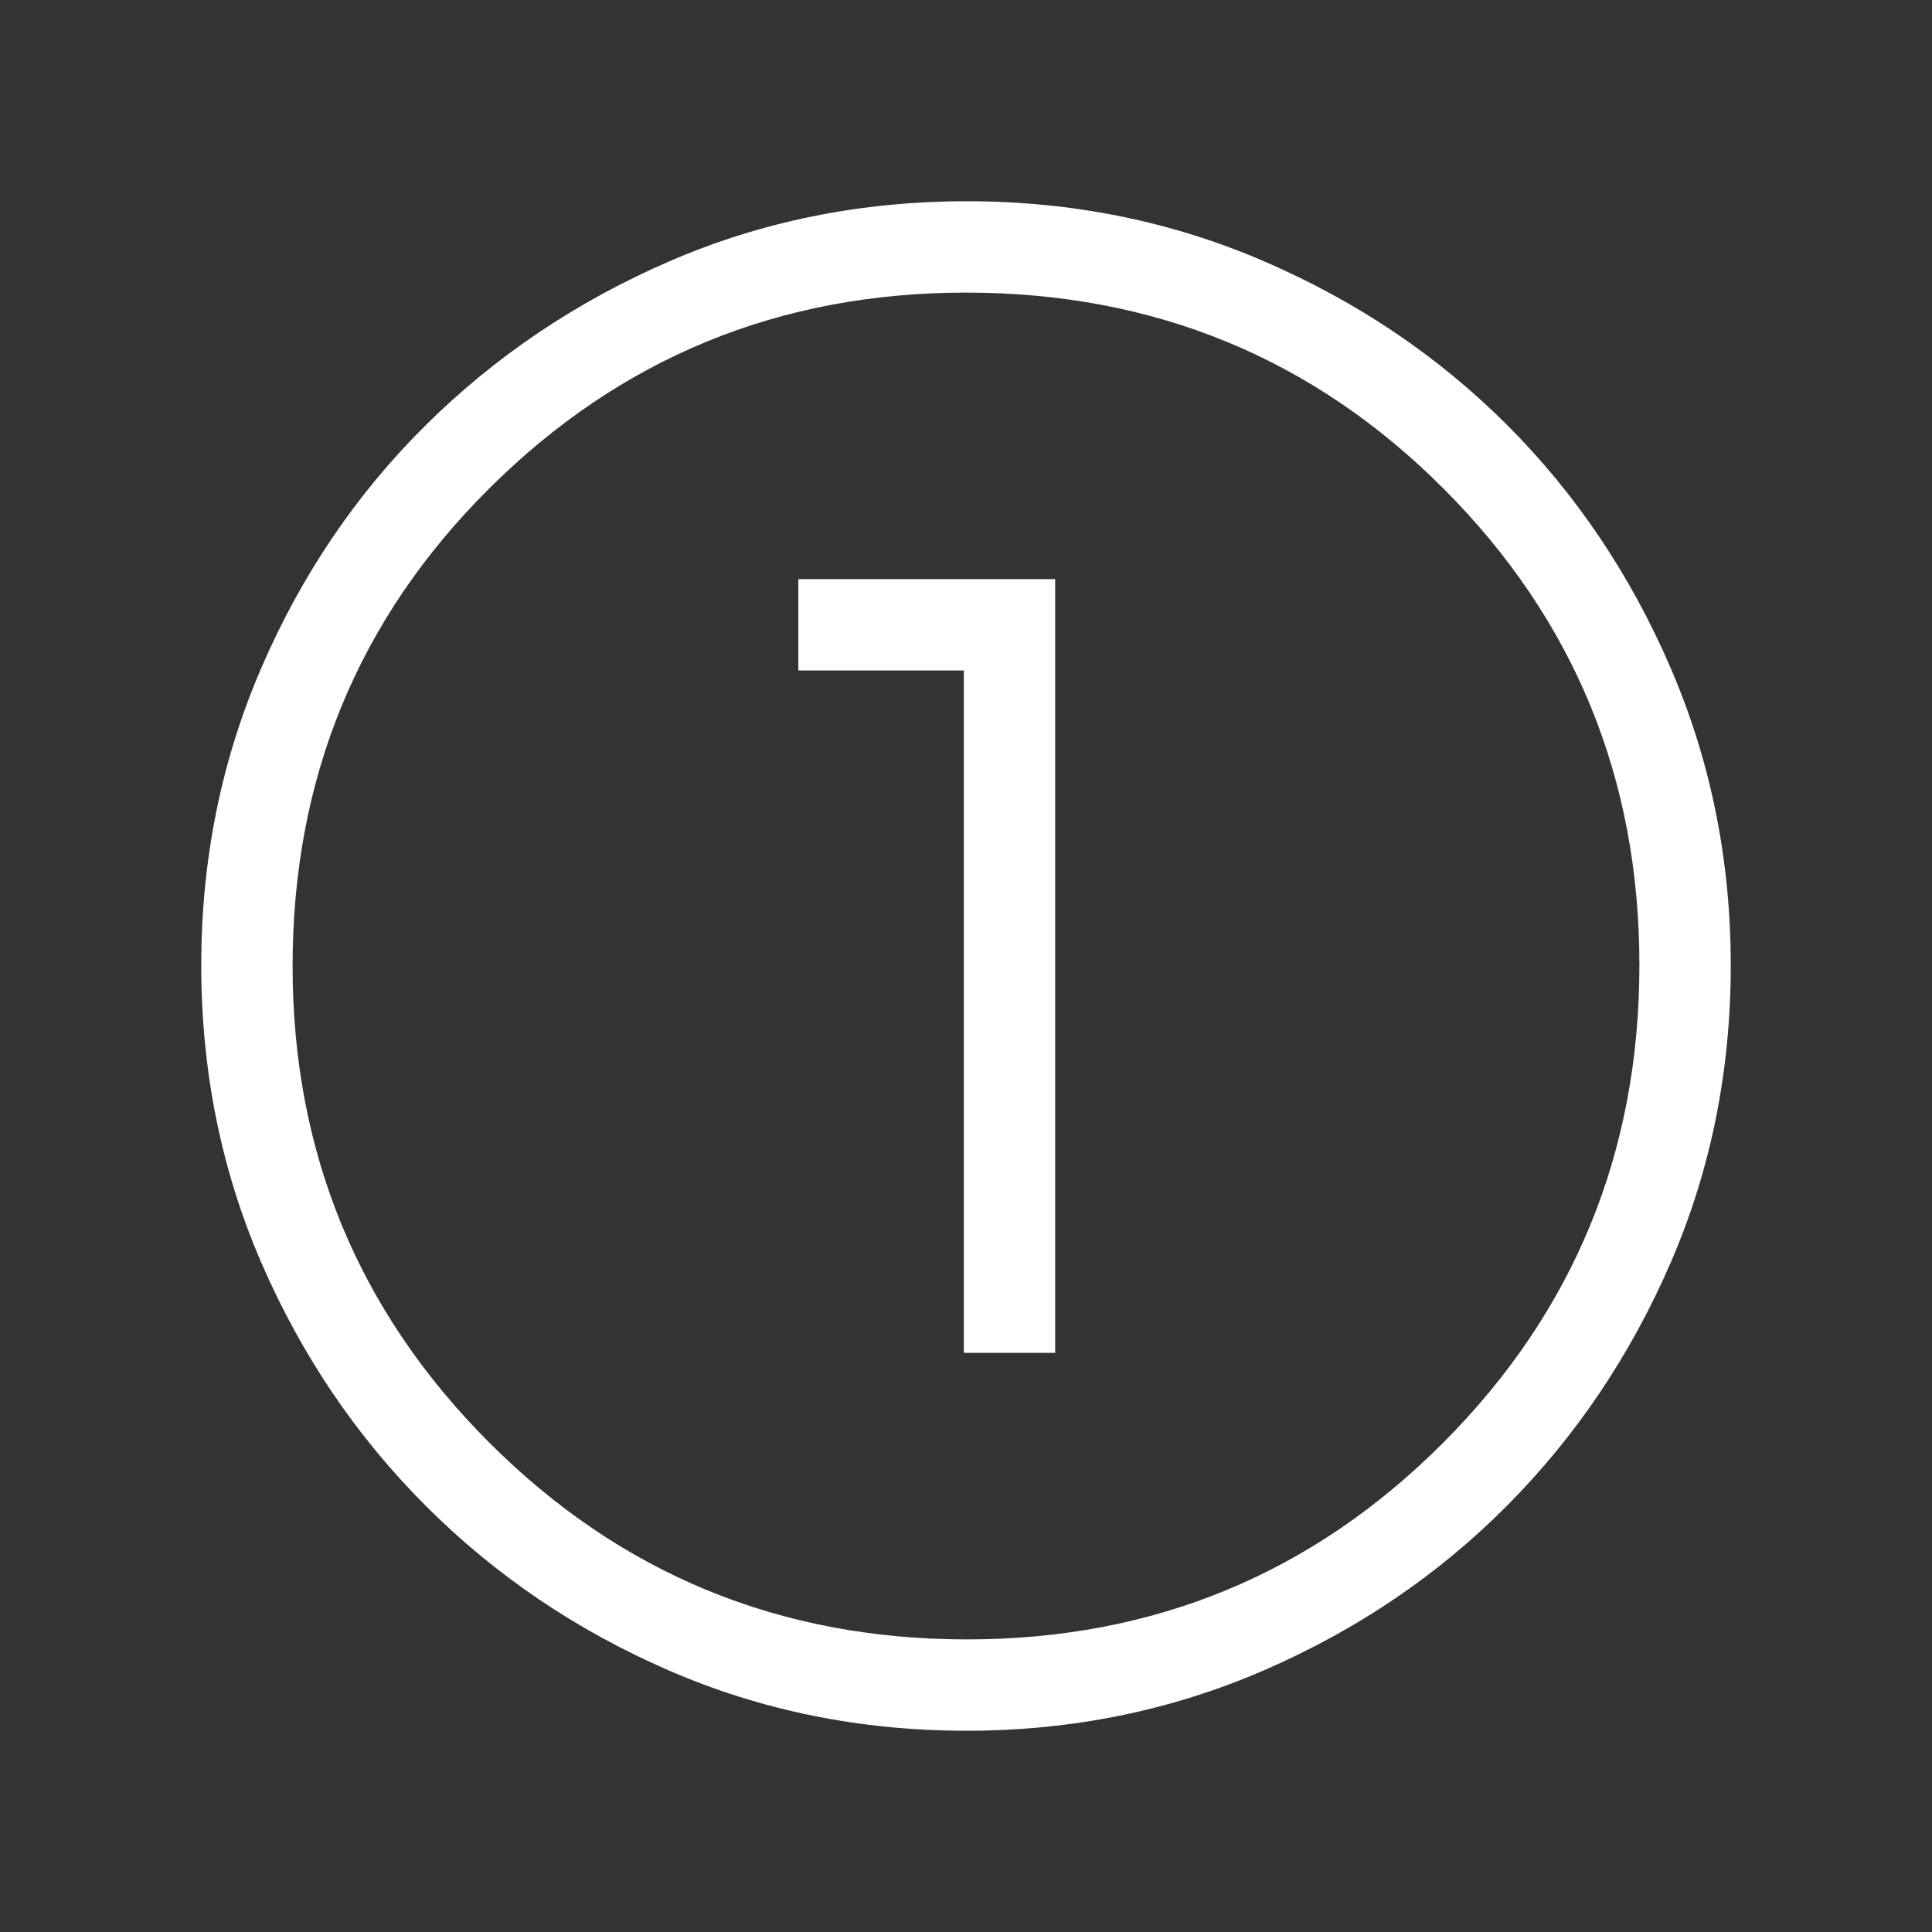 <svg xmlns="http://www.w3.org/2000/svg" height="48px" viewBox="0 -960 960 960" width="48px" fill="#ffffff"><rect x="0" y="-960" width="960" height="960" fill="#333333" stroke="none"/><path d="M480.33-100q-78.95 0-147.89-29.92-68.95-29.92-120.76-81.71-51.81-51.79-81.75-120.78Q100-401.39 100-480.43q0-78.66 29.92-147.87 29.92-69.21 81.71-120.52 51.79-51.31 120.78-81.25Q401.39-860 480.43-860q78.66 0 147.87 29.92 69.21 29.92 120.52 81.21 51.31 51.29 81.25 120.63Q860-558.9 860-480.33q0 78.95-29.92 147.89-29.92 68.95-81.21 120.57-51.29 51.63-120.63 81.75Q558.9-100 480.33-100Zm.17-45.39q139.19 0 236.65-97.76 97.46-97.77 97.46-237.35 0-139.19-97.27-236.65-97.27-97.46-237.34-97.46-139.08 0-236.85 97.27-97.76 97.27-97.76 237.34 0 139.08 97.76 236.85 97.77 97.76 237.35 97.76ZM480-480Zm-1.08 192.23h45.39v-384.46H396.69v45.38h82.23v339.08Z"/></svg>